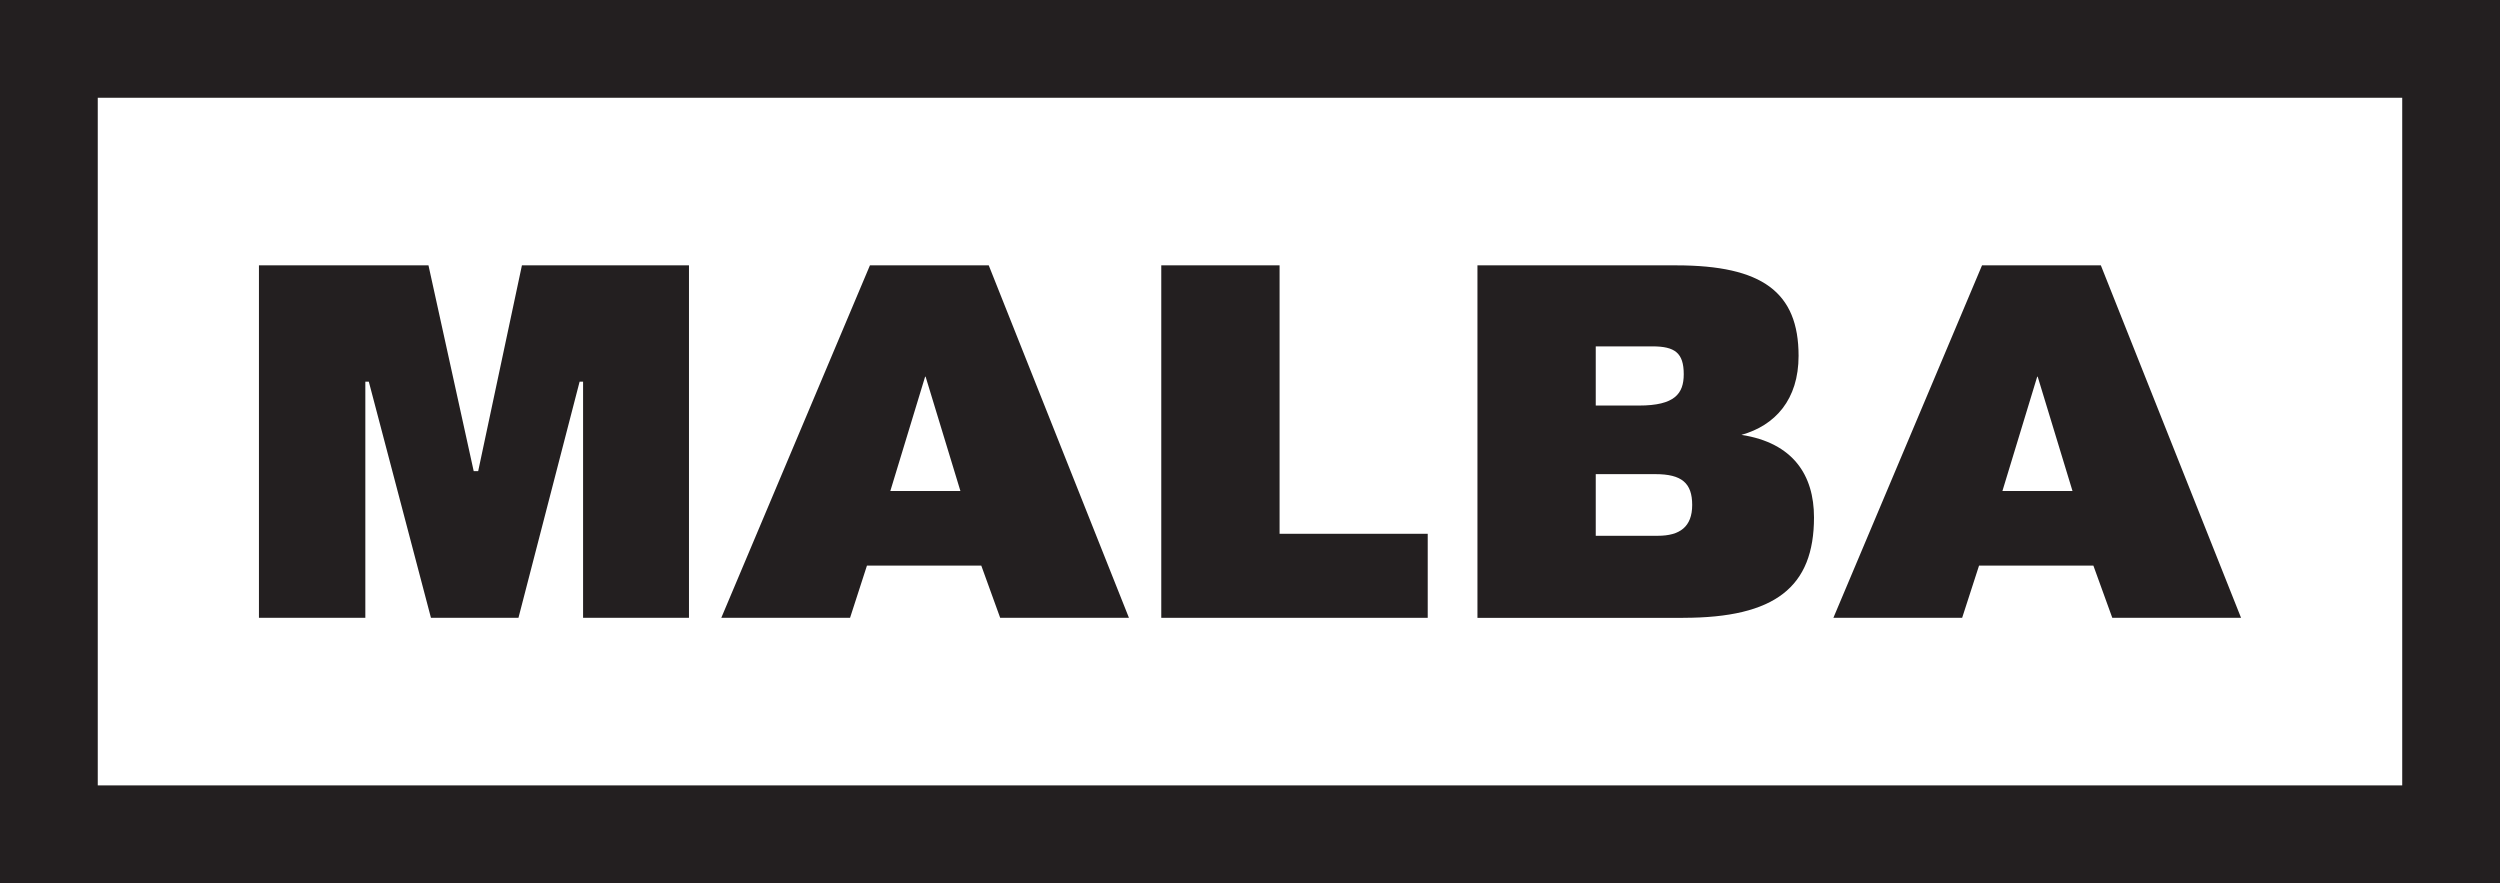 <?xml version="1.0" encoding="utf-8"?>
<!-- Generator: Adobe Illustrator 17.0.0, SVG Export Plug-In . SVG Version: 6.00 Build 0)  -->
<!DOCTYPE svg PUBLIC "-//W3C//DTD SVG 1.1//EN" "http://www.w3.org/Graphics/SVG/1.1/DTD/svg11.dtd">
<svg version="1.1" id="Layer_1" xmlns="http://www.w3.org/2000/svg" xmlns:xlink="http://www.w3.org/1999/xlink" x="0px" y="0px"
	 width="132.624px" height="46.852px" viewBox="0 0 132.624 46.852" enable-background="new 0 0 132.624 46.852"
	 xml:space="preserve">
<g>
	<g>
		<path fill="#231F20" d="M132.624,46.852H0V0h132.624V46.852z M5.186,41.665h122.251V5.186H5.186V41.665z"/>
	</g>
	<polygon fill-rule="evenodd" clip-rule="evenodd" fill="#231F20" points="36.55,32.775 36.55,14.076 27.688,14.076 25.367,24.995 
		25.13,24.995 22.73,14.076 13.737,14.076 13.737,32.775 19.381,32.775 19.381,20.247 19.565,20.247 22.862,32.775 27.504,32.775 
		30.748,20.247 30.932,20.247 30.932,32.775 	"/>
	<path fill-rule="evenodd" clip-rule="evenodd" fill="#231F20" d="M59.89,32.775l-7.438-18.699H46.15l-7.886,18.699h6.831
		l0.896-2.769h6.066l1.002,2.769H59.89z M50.95,26.049h-3.719l1.846-6.066h0.026L50.95,26.049z"/>
	<polygon fill-rule="evenodd" clip-rule="evenodd" fill="#231F20" points="75.74,32.775 75.74,28.317 67.881,28.317 67.881,14.076 
		61.605,14.076 61.605,32.775 	"/>
	<path fill-rule="evenodd" clip-rule="evenodd" fill="#231F20" d="M89.296,32.775c4.879,0,6.936-1.635,6.936-5.327
		c0-2.242-1.108-3.956-3.851-4.378c1.794-0.501,3.033-1.873,3.033-4.193c0-3.376-1.925-4.8-6.488-4.8H78.378v18.699H89.296z
		 M84.654,21.514v-3.139h3.007c1.187,0,1.661,0.343,1.661,1.477c0,1.029-0.474,1.662-2.373,1.662H84.654z M84.654,28.423v-3.27
		h3.165c1.398,0,1.951,0.474,1.951,1.635c0,1.161-0.659,1.635-1.82,1.635H84.654z"/>
	<path fill-rule="evenodd" clip-rule="evenodd" fill="#231F20" d="M118.887,32.775l-7.438-18.699h-6.303l-7.886,18.699h6.831
		l0.896-2.769h6.066l1.003,2.769H118.887z M109.946,26.049h-3.719l1.846-6.066h0.026L109.946,26.049z"/>
</g>
</svg>
